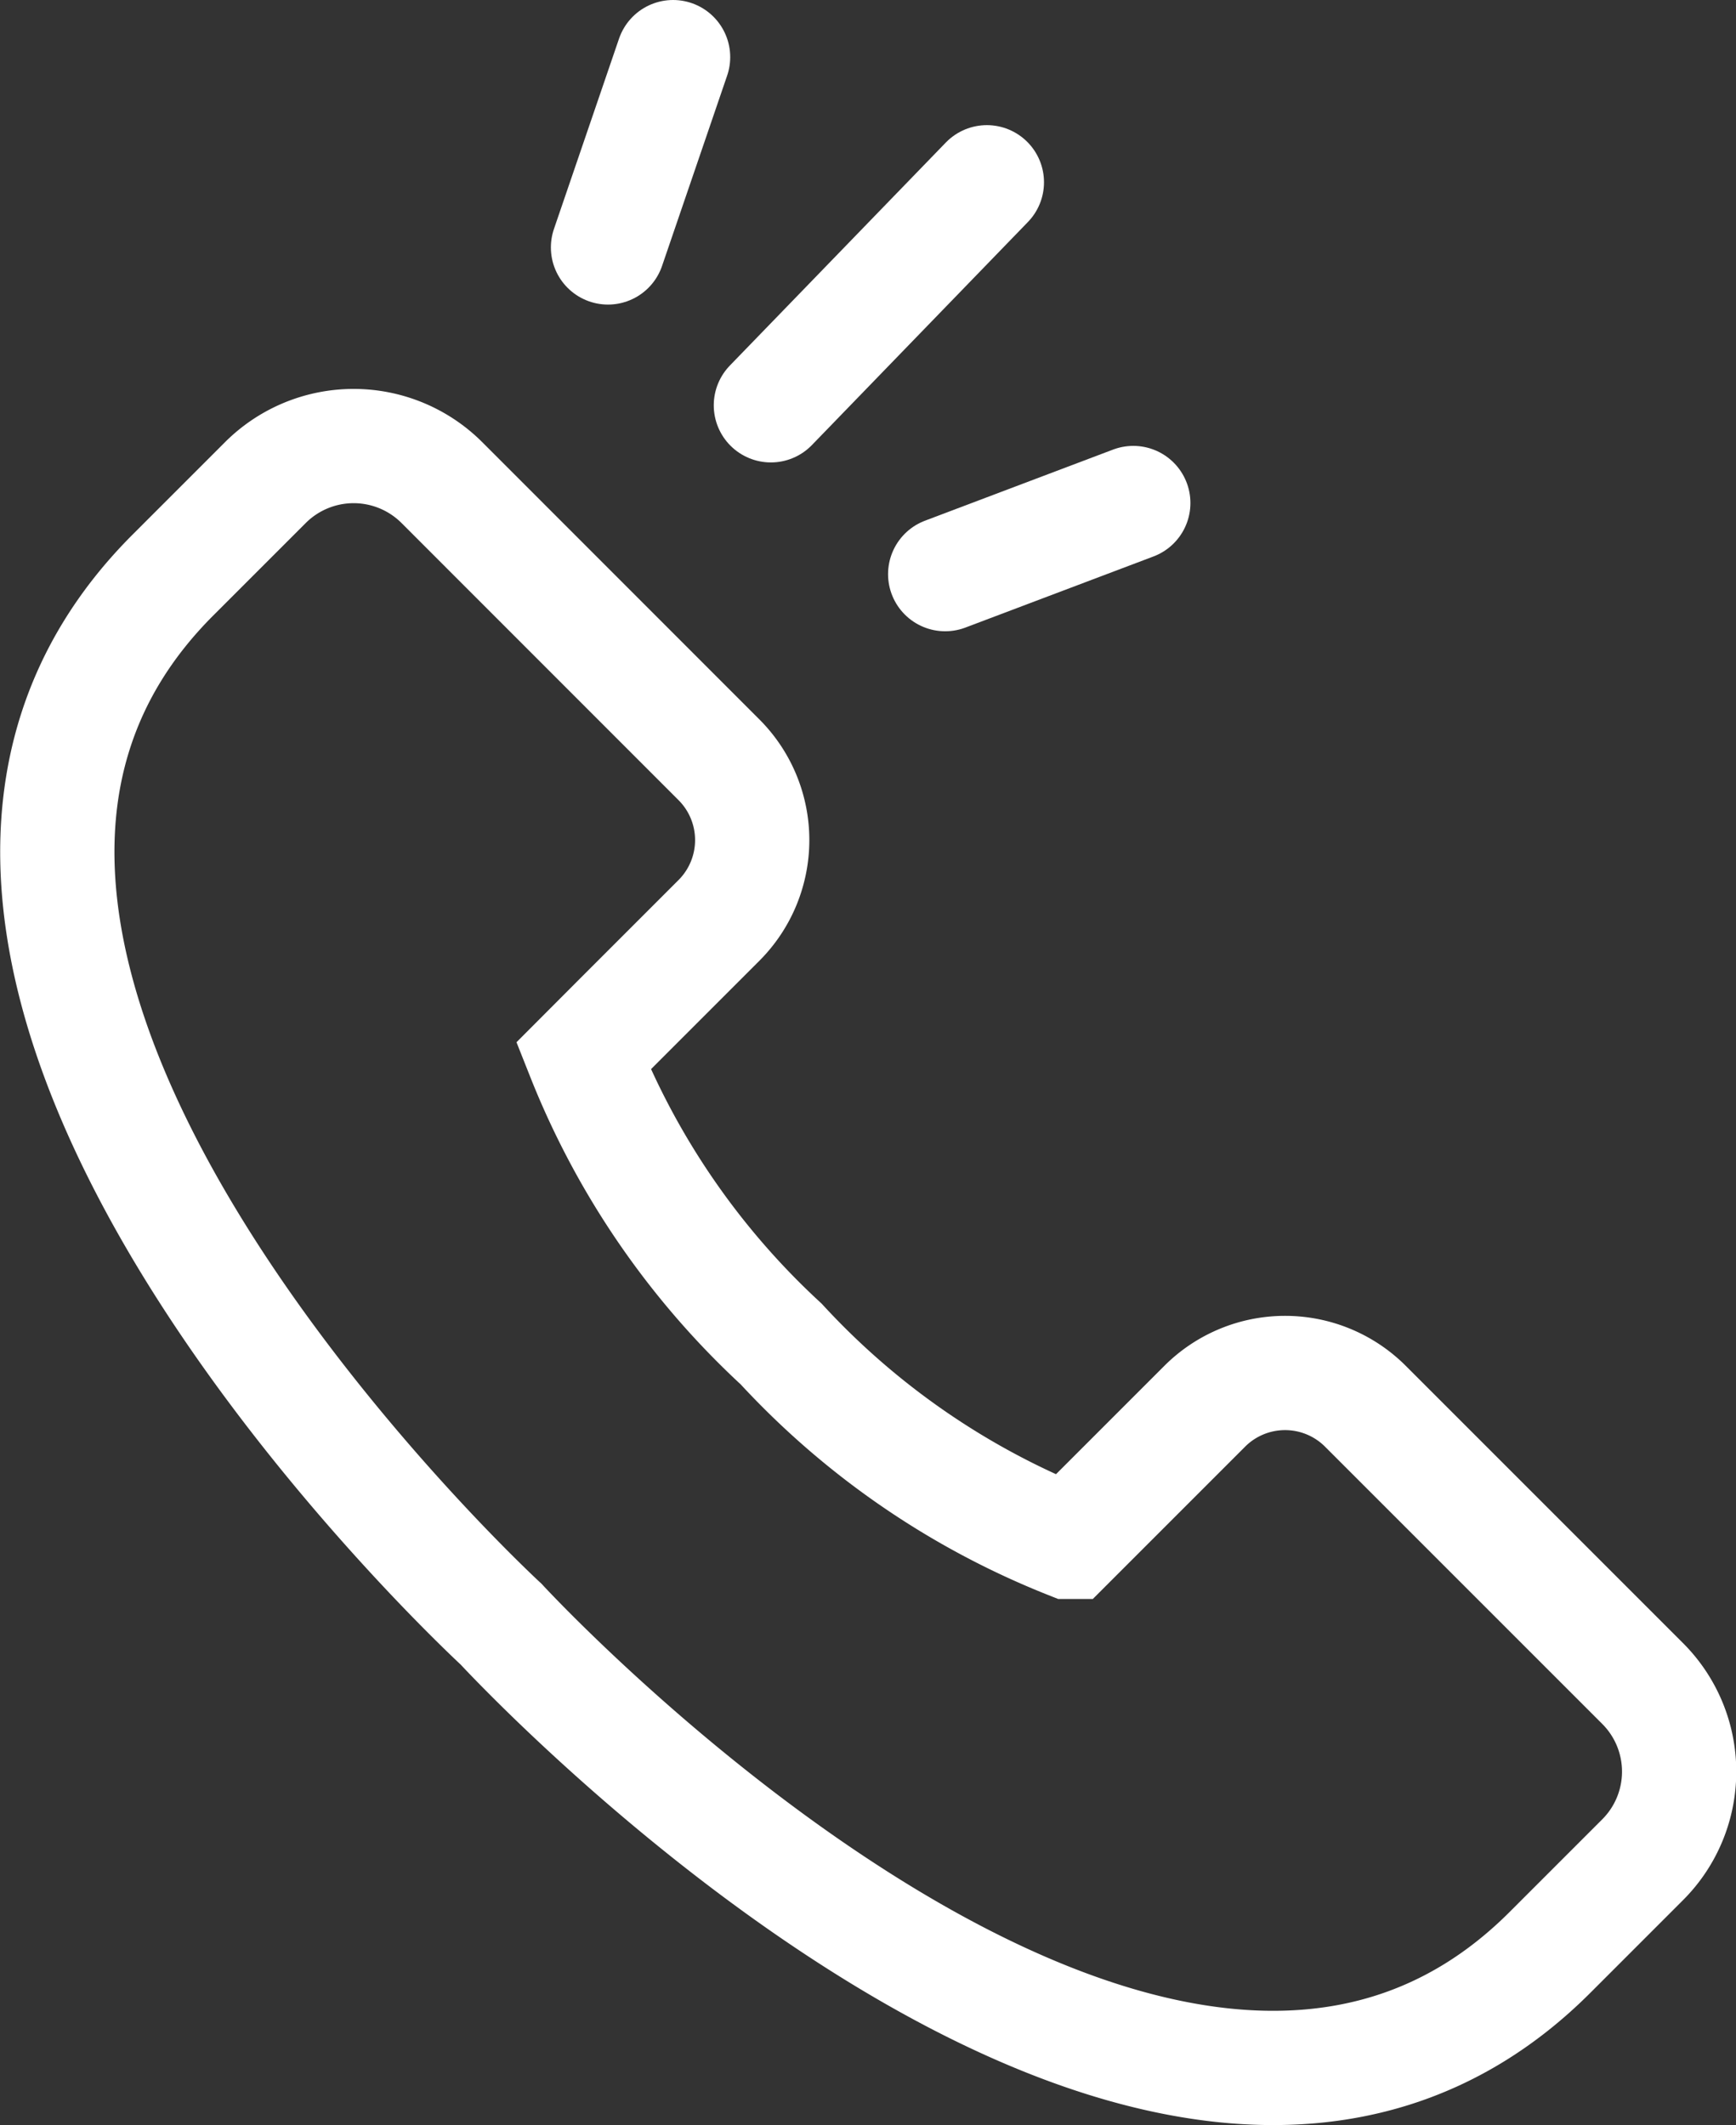 <svg id="Layer_1" data-name="Layer 1" xmlns="http://www.w3.org/2000/svg" viewBox="0 0 18.993 23.25">
    <rect x="0" y="0" width="18.993" height="23.25" fill="#333333" stroke="none"/>
    <defs>
        <style>.cls-1,.cls-2{fill:none;stroke:#fff;stroke-miterlimit:10;stroke-width:1.25px;}.cls-1{stroke-linecap:round;}</style>
    </defs>
    <title>happy_service_telefoon</title>
    <line class="cls-1" x1="10.797" y1="1.994" x2="8.434" y2="4.434"/>
    <line class="cls-1" x1="12.399" y1="5.503" x2="10.341" y2="6.281"/>
    <line class="cls-1" x1="7.364" y1="0.625" x2="6.652" y2="2.707"/>
    <path class="cls-2" d="M25.965,25.637l1.1-1.1a1.243,1.243,0,0,0,0-1.759l-3.031-3.032a1.366,1.366,0,0,0-1.93,0l-1.013,1.013c-4.253,4.254,3.591,11.476,3.591,11.476s7.222,7.845,11.476,3.591l1.013-1.013a1.363,1.363,0,0,0,0-1.929l-3.032-3.032a1.243,1.243,0,0,0-1.759,0l-1.1,1.1-.383.383a8.589,8.589,0,0,1-3.15-2.164,8.6,8.6,0,0,1-2.164-3.151Z" transform="translate(-19.2 -14.467)"/>
</svg>
